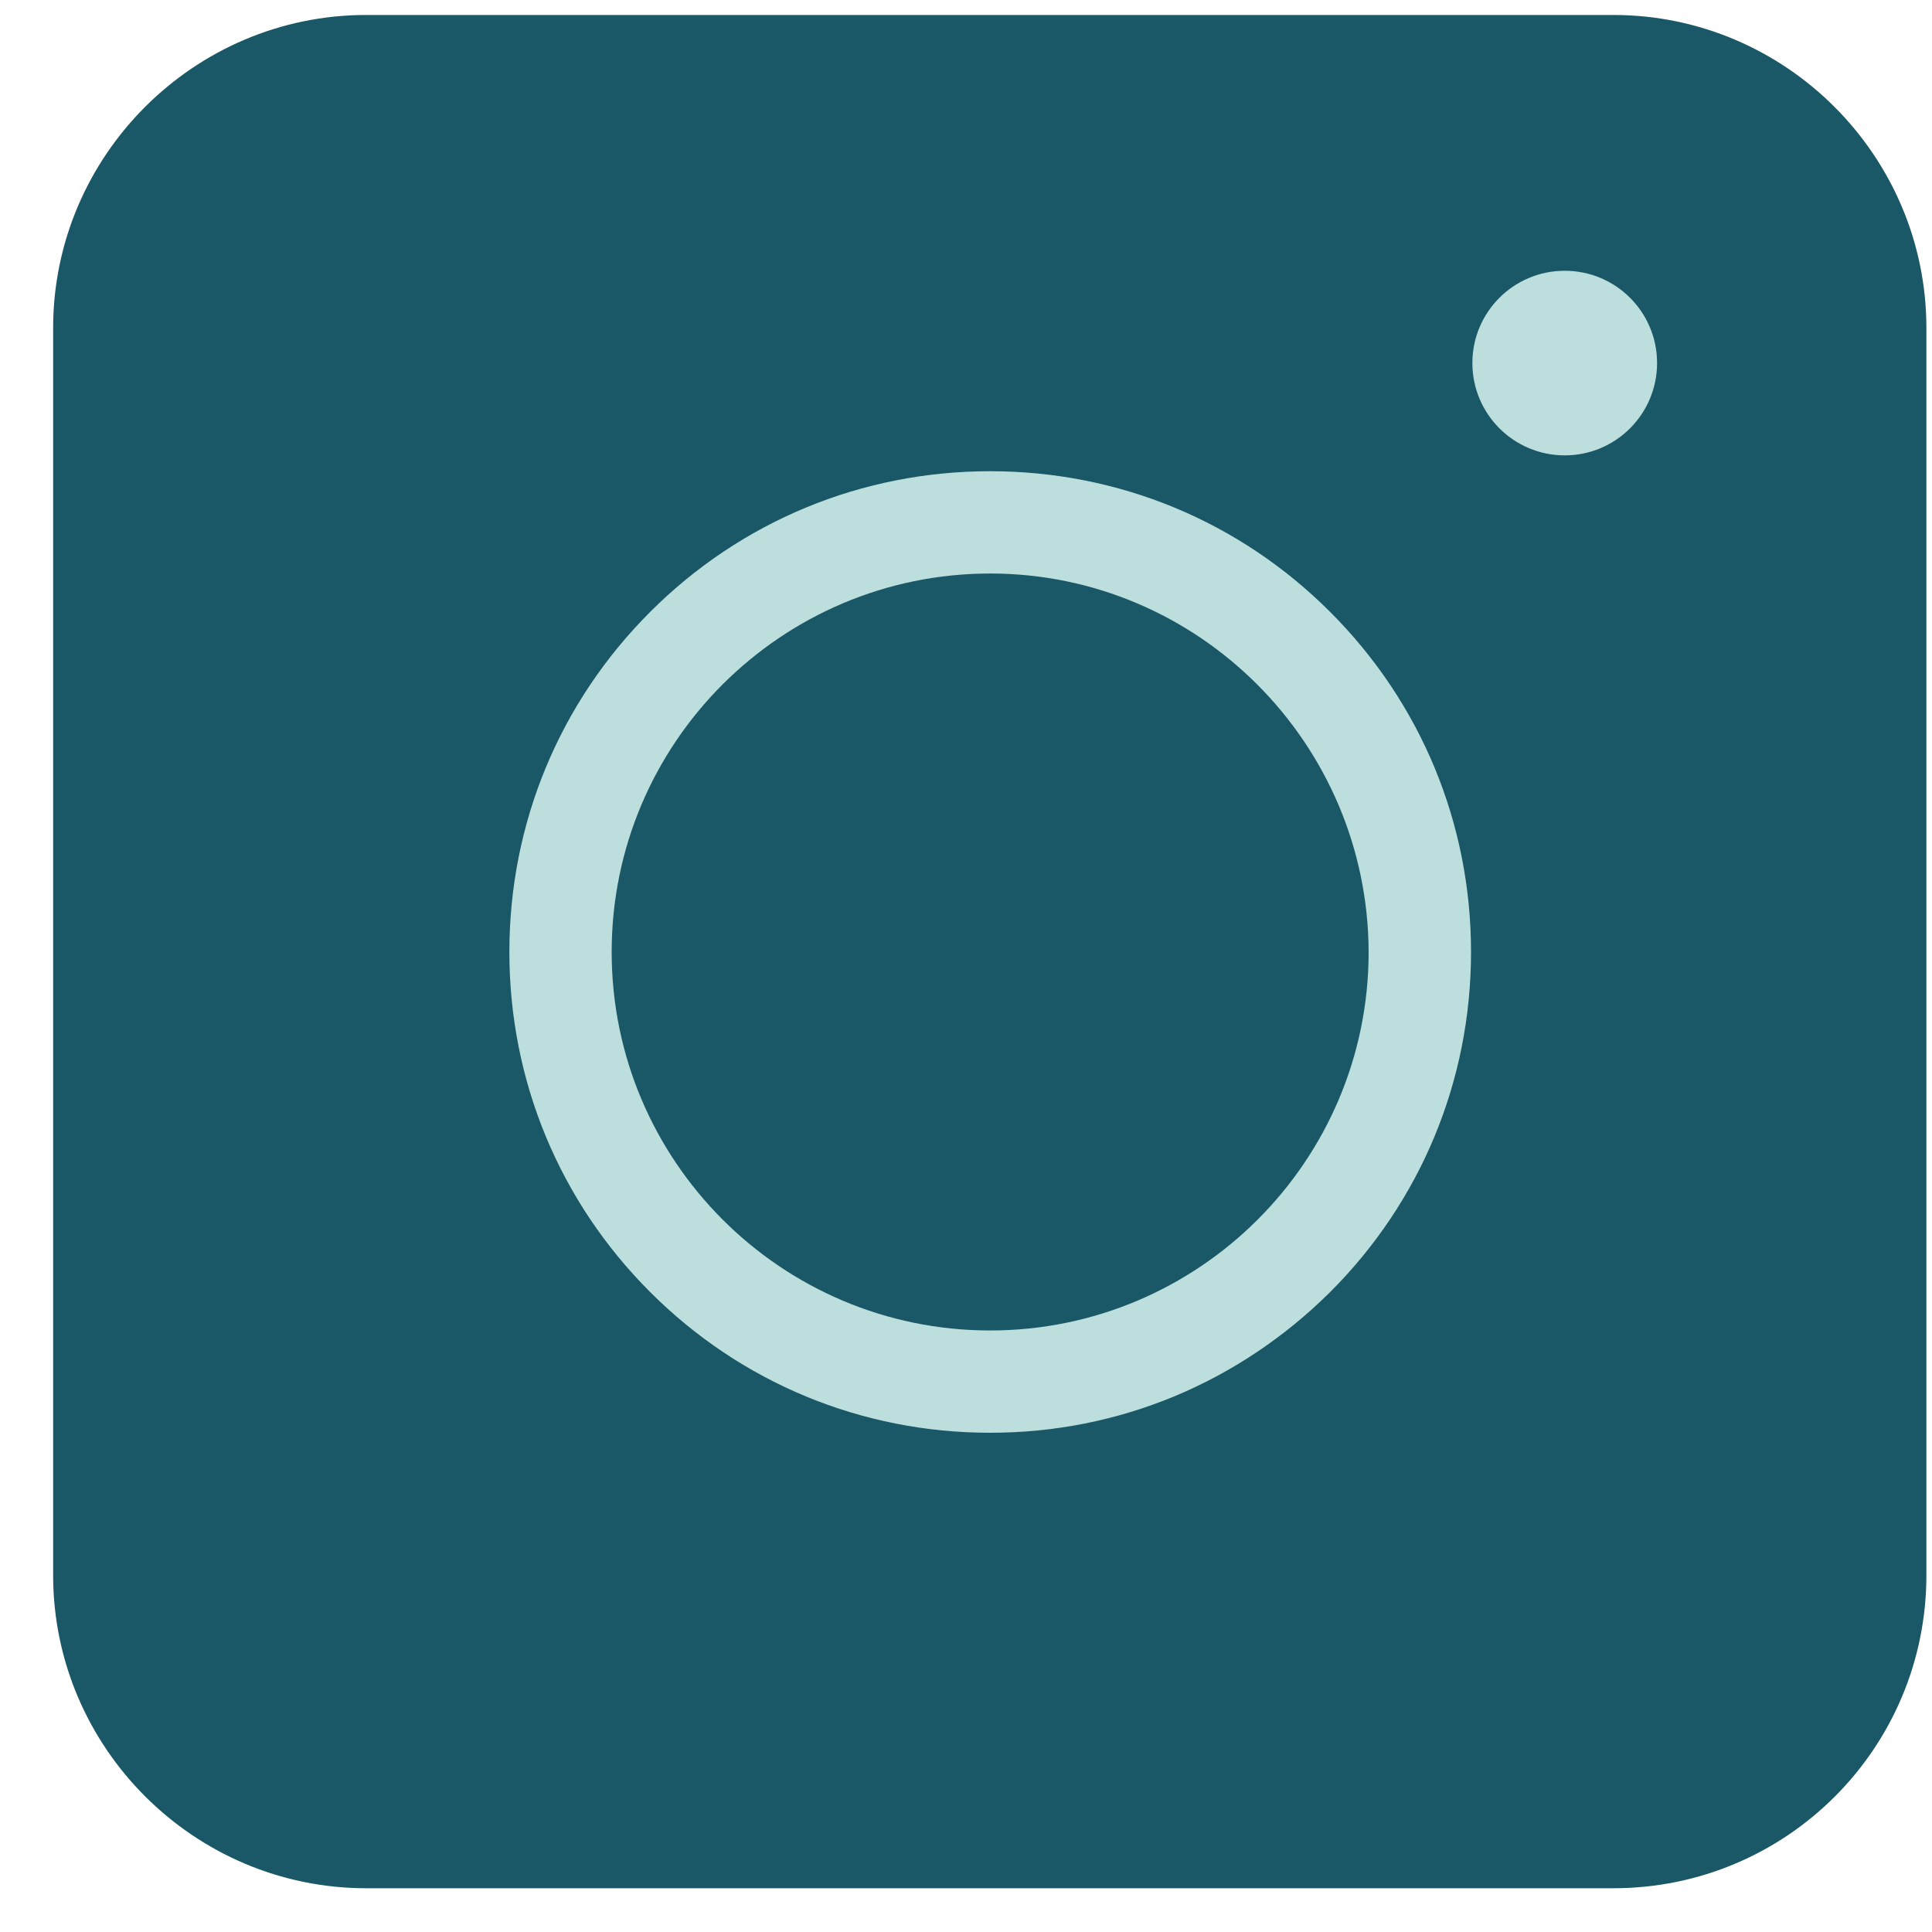 <svg width="20" height="20" viewBox="0 0 20 20" fill="none" xmlns="http://www.w3.org/2000/svg">
<path d="M16.701 19.547H3.791C2.008 19.547 0.55 18.09 0.55 16.306V3.396C0.55 1.612 2.008 0.155 3.791 0.155H16.701C18.485 0.155 19.942 1.612 19.942 3.396V16.306C19.942 18.098 18.493 19.547 16.701 19.547Z" fill="#1B5867"/>
<path d="M10.25 14.832C8.92 14.832 7.67 14.315 6.73 13.375C5.79 12.435 5.273 11.185 5.273 9.855C5.273 8.525 5.79 7.275 6.73 6.335C7.67 5.395 8.92 4.878 10.25 4.878C11.58 4.878 12.831 5.395 13.77 6.335C14.71 7.275 15.228 8.525 15.228 9.855C15.228 11.185 14.71 12.435 13.77 13.375C12.823 14.315 11.58 14.832 10.25 14.832ZM10.25 5.937C8.092 5.937 6.332 7.689 6.332 9.855C6.332 12.013 8.084 13.773 10.25 13.773C12.408 13.773 14.168 12.021 14.168 9.855C14.161 7.697 12.408 5.937 10.25 5.937Z" fill="#BCDEDC"/>
<path d="M16.198 4.714C16.726 4.714 17.154 4.286 17.154 3.758C17.154 3.23 16.726 2.803 16.198 2.803C15.67 2.803 15.242 3.23 15.242 3.758C15.242 4.286 15.67 4.714 16.198 4.714Z" fill="#BCDEDC"/>
</svg>
